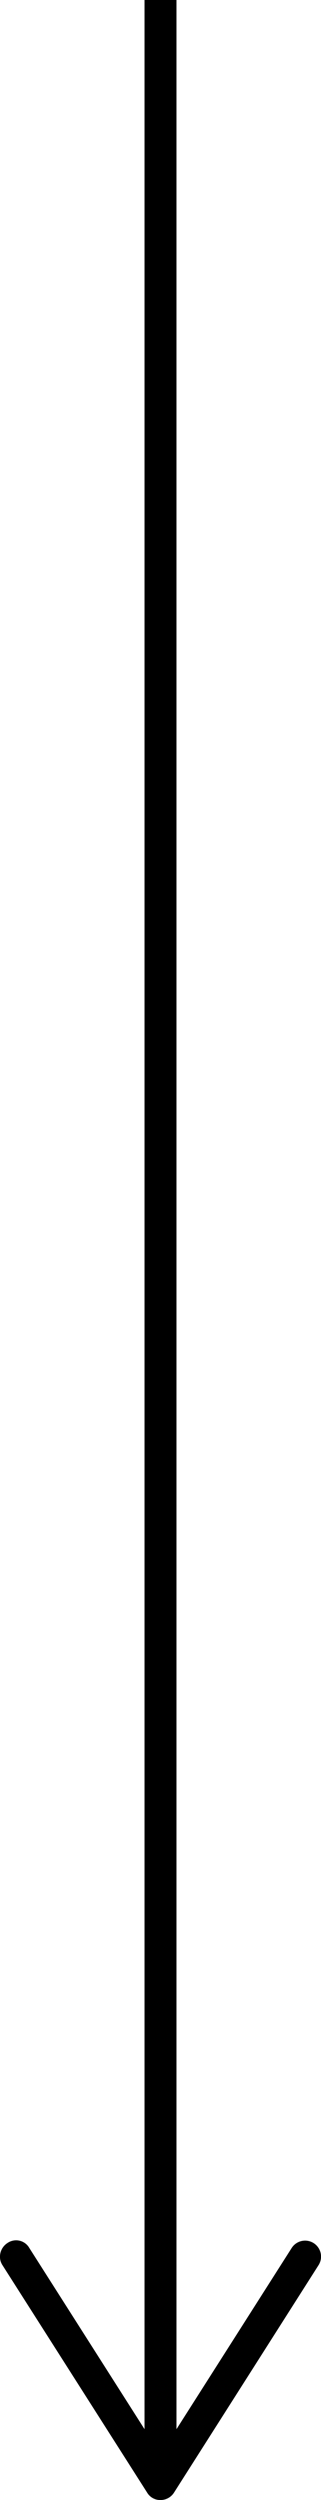 <?xml version="1.0" encoding="UTF-8"?> <svg xmlns="http://www.w3.org/2000/svg" viewBox="0 0 21.1 164"><defs><style> .cls-1 { fill: none; stroke: #000; stroke-miterlimit: 10; stroke-width: 2.1px; } </style></defs><title>arrow-down-short</title><g id="Layer_2" data-name="Layer 2"><g id="Layer_1-2" data-name="Layer 1"><g><line class="cls-1" x1="10.55" x2="10.55" y2="161.48"></line><path d="M.49,147.14a1,1,0,0,1,1.44.33L10.55,161l8.62-13.53a1,1,0,1,1,1.77,1.12l-9.5,14.92a1.05,1.05,0,0,1-.89.49,1,1,0,0,1-.88-.49L.16,148.59A1,1,0,0,1,0,148,1.07,1.07,0,0,1,.49,147.14Z"></path></g></g></g></svg> 